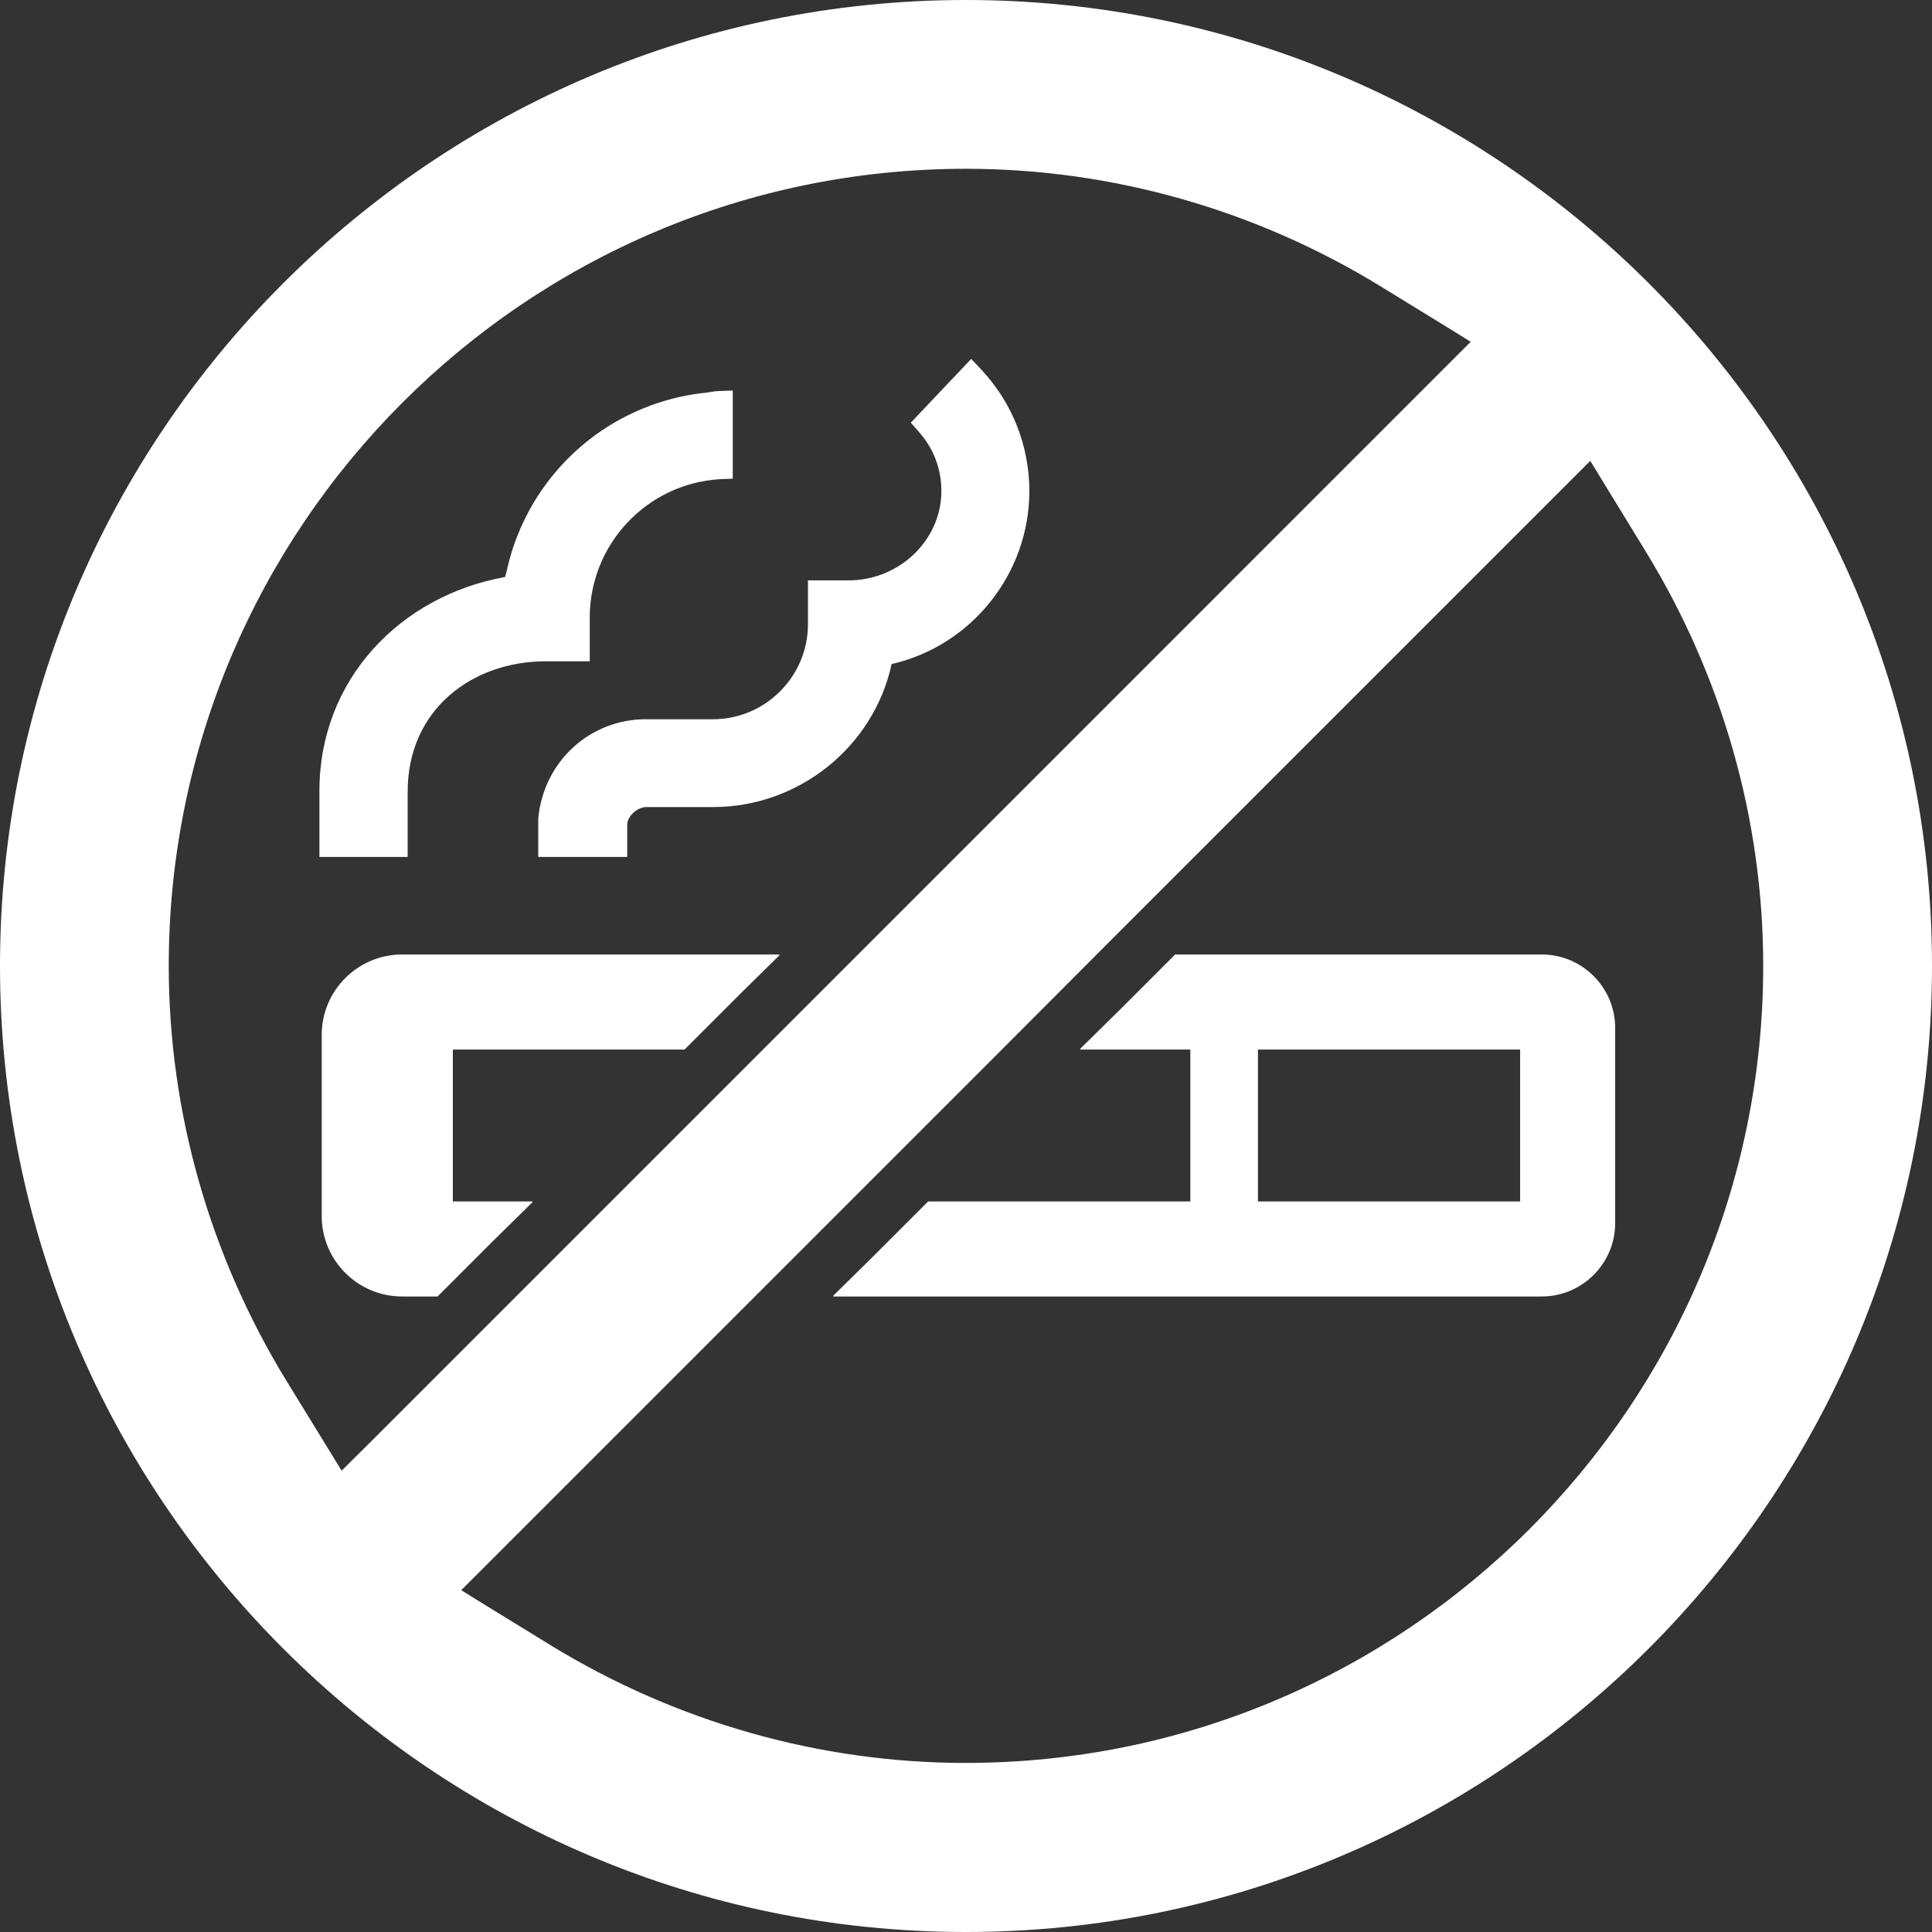 <?xml version="1.0" encoding="UTF-8"?>
<svg id="_レイヤー_2" data-name="レイヤー 2" xmlns="http://www.w3.org/2000/svg" viewBox="0 0 512 512" width="51" height="51">
  <rect x="0" y="0" width="512" height="512" fill="#333333" stroke="none"/>
  <defs>
    <style>
      .cls-1 {
        fill: #fff;
      }
    </style>
  </defs>
  <g id="_10" data-name="10">
    <g>
      <path class="cls-1" d="M408.58,252.95h-97.16l-14.71,14.71-10.49,10.32h.16l-.16.16h29.23v40.25h-69.48l-14.68,14.68-10.51,10.35h.16l-.16.16h187.8c10.72,0,19.46-8.74,19.46-19.46v-51.71c0-10.72-8.74-19.46-19.46-19.46ZM402.85,278.14v40.25h-69.48v-40.25h69.48Z"/>
      <path class="cls-1" d="M141.16,318.55h-.16s.16-.16.16-.16h-21.15v-40.25h61.4l14.71-14.71,10.48-10.32h-.16l.16-.16h-100.04c-11.75,0-21.3,9.55-21.3,21.3v48.03c0,11.75,9.55,21.3,21.3,21.3h9.4l14.71-14.71,10.49-10.32Z"/>
      <path class="cls-1" d="M108.04,227.1v-17.33c0-21.82,17.18-34.52,36.57-34.52h11.68v-11.61c0-19.39,15.13-35.48,34.45-36.65l3.45-.14v-23.2s0,0,0,0v-.16l-3.82.14c-1.27.06-2.48.36-3.73.49-.93.1-1.84.22-2.76.36-2.65.41-5.23,1-7.77,1.75-.53.16-1.05.32-1.57.49-2.9.95-5.69,2.1-8.39,3.46-.11.06-.21.11-.32.16-8.78,4.49-16.29,11.03-21.95,19.09-.16.23-.33.48-.5.71-1.52,2.23-2.88,4.54-4.09,6.98-.49.96-.94,1.95-1.38,2.94-.73,1.7-1.4,3.41-1.98,5.2-.66,2-1.21,4.04-1.66,6.12-.11.52-.32,1-.41,1.53-27.84,4.99-49.21,27.25-49.21,56.63v17.39h0v.16h23.36Z"/>
      <path class="cls-1" d="M171.21,190.6c-14.84,0-27.1,11.09-28.57,26.29v10.21h23.58v-8.52c0-2.42,2.87-4.7,5-4.7h17.77c22.69,0,42.53-15.94,47.3-37.9,21.23-4.85,36.5-24.02,36.5-45.83,0-12.05-4.55-23.43-12.7-32.17l-2.48-2.61-.12-.14h0s-.11-.11-.11-.11l-16.01,16.89,2.2,2.5c3.6,4.11,5.66,9.11,5.88,14.54.29,6.39-2.05,12.41-6.54,17.11-4.63,4.85-11.24,7.64-17.92,7.64h-10.87v11.61c0,13.88-11.31,25.2-25.19,25.2h-17.7Z"/>
      <path class="cls-1" d="M255.96,0C114.87,0,0,114.8,0,255.96s114.87,256.04,255.96,256.04,256.04-114.87,256.04-256.04S397.13,0,255.96,0ZM255.96,467.2c-38.63,0-76.68-10.8-109.95-31.14l-19.41-11.93-4.36-2.72,77.83-77.83,25.19-25.19,40.25-40.25,25.12-25.19,130.81-130.81,14.61,23.87c20.42,33.27,31.22,71.32,31.22,109.95,0,116.49-94.82,211.23-211.31,211.23ZM90.54,389.75l-14.6-23.77c-20.42-33.35-31.22-71.39-31.22-110.02,0-116.49,94.82-211.23,211.23-211.23,38.71,0,76.75,10.8,110.02,31.21l19.38,11.9,4.39,2.74-162.36,162.37-25.19,25.19-65.44,65.44-37.61,37.61-8.6,8.55Z"/>
    </g>
  </g>
</svg>